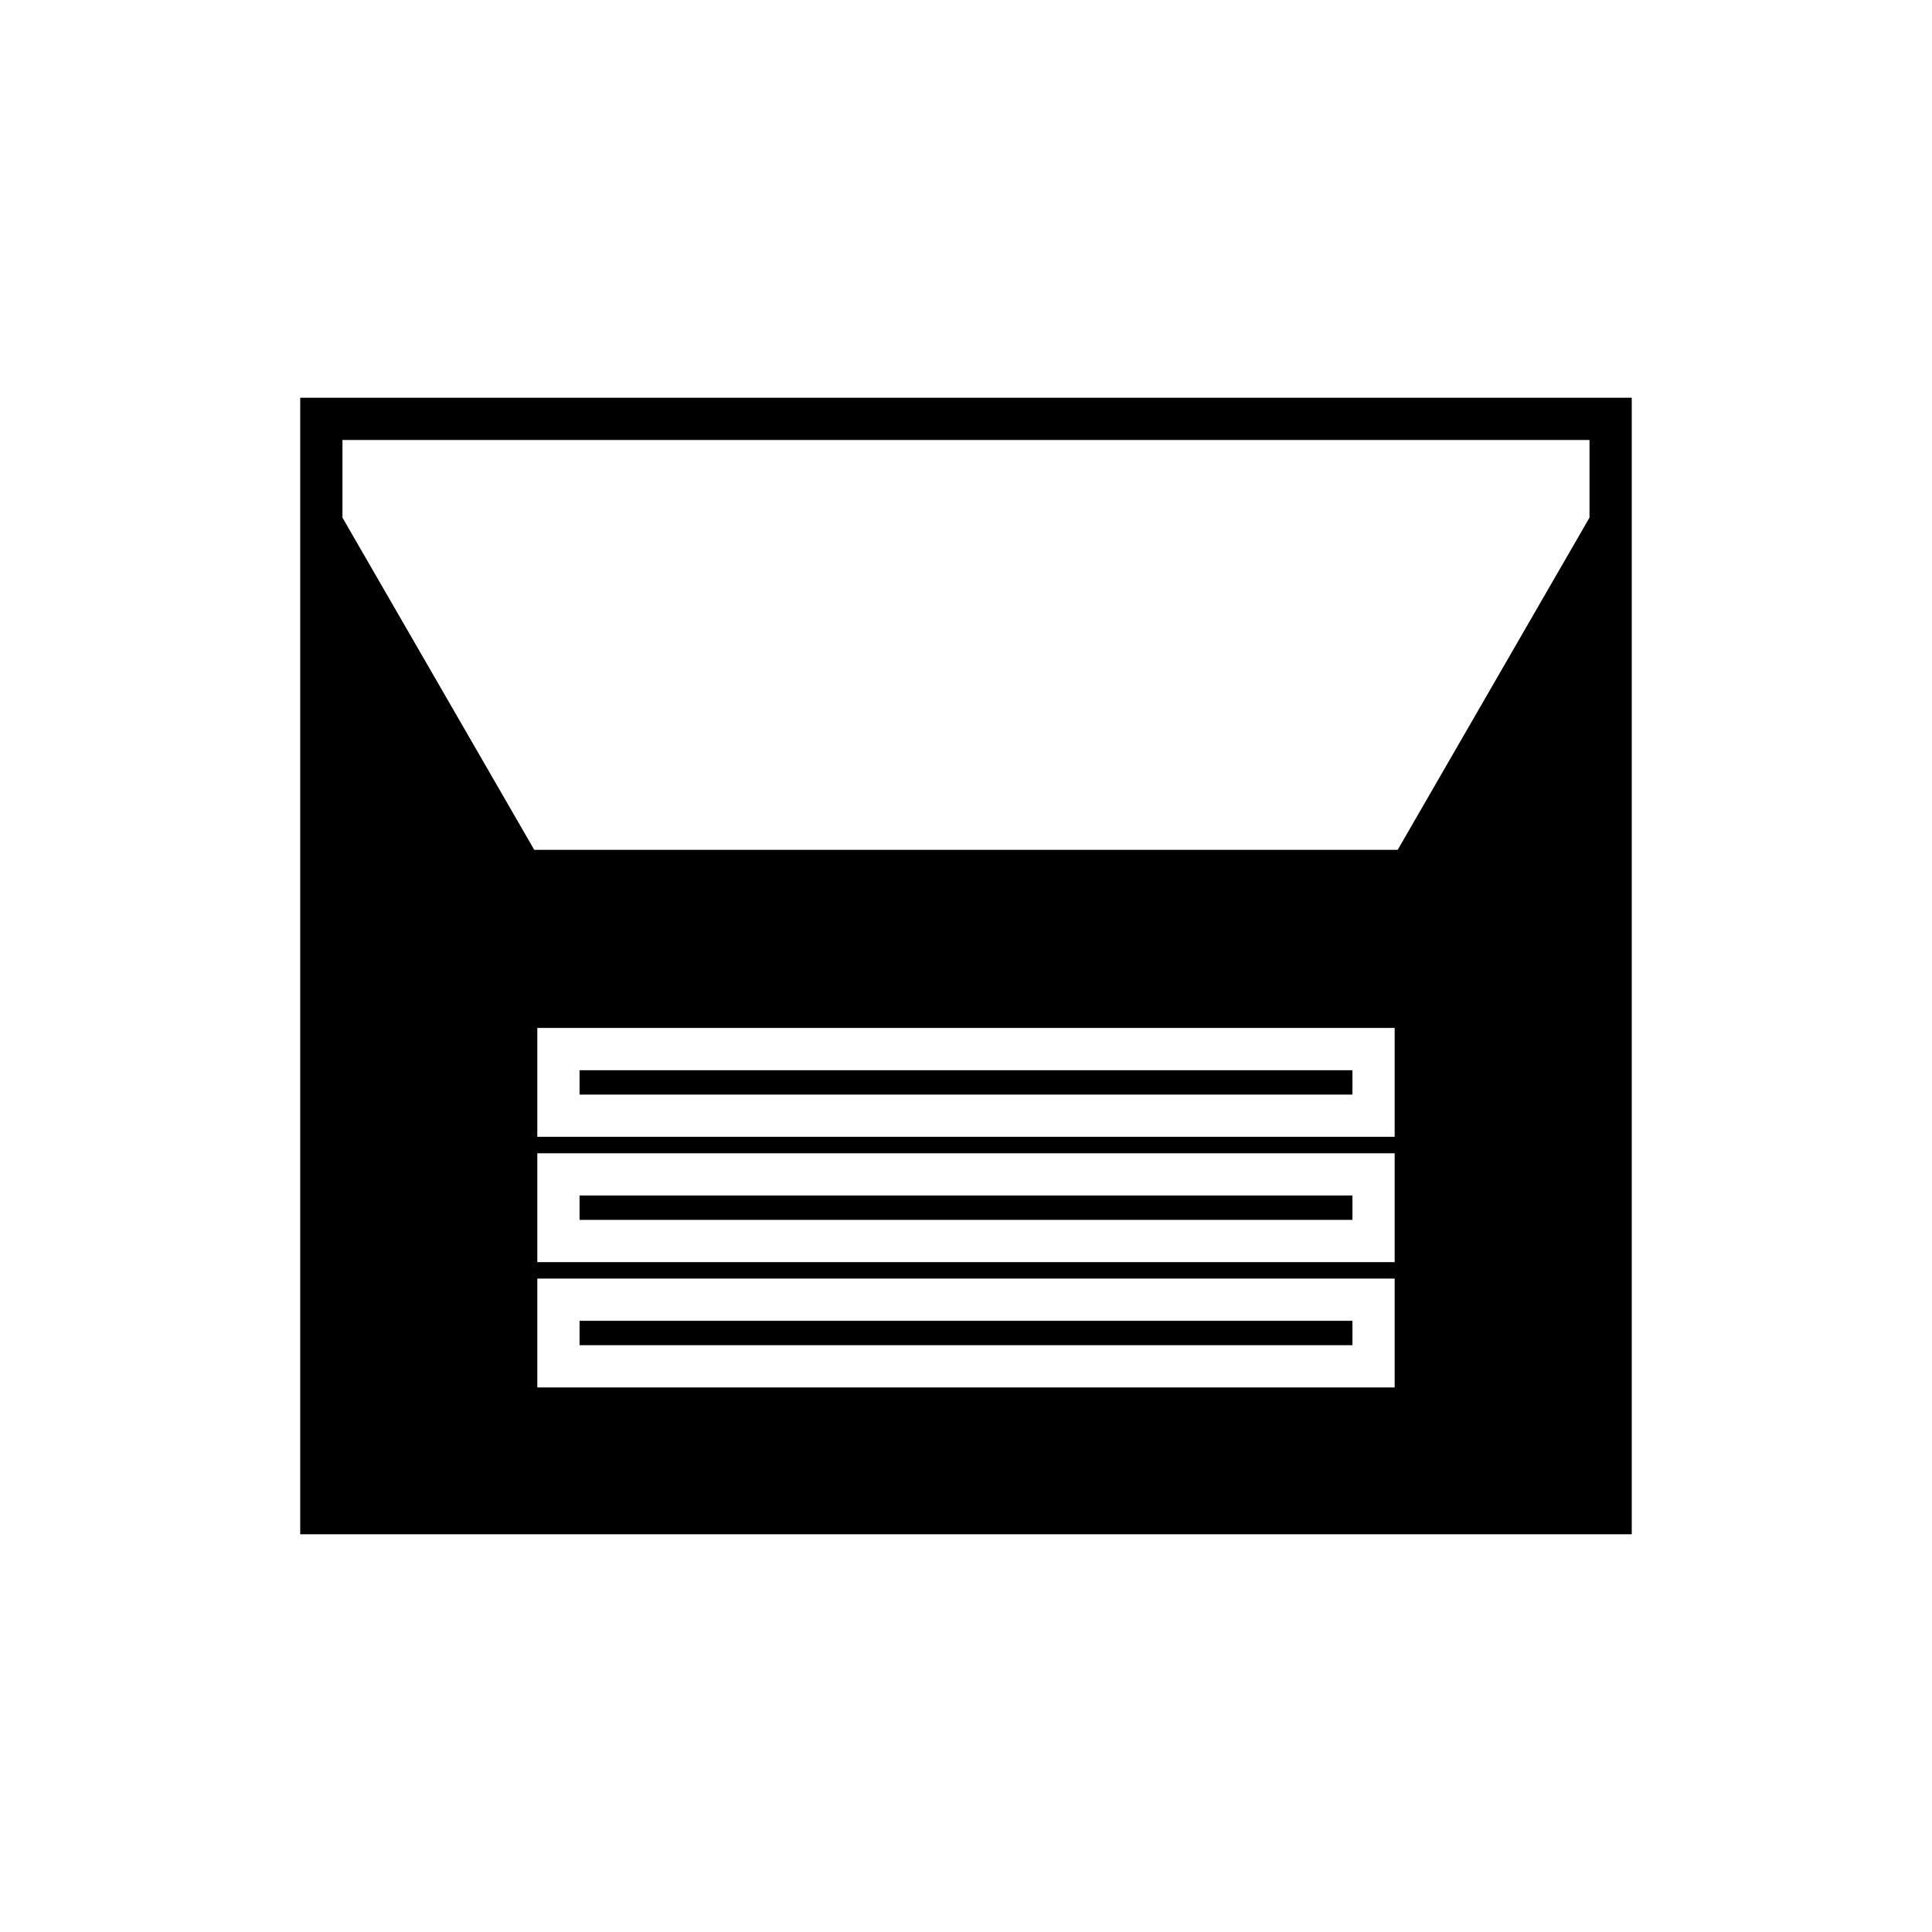 <?xml version="1.0" encoding="UTF-8"?>
<!-- Uploaded to: ICON Repo, www.iconrepo.com, Generator: ICON Repo Mixer Tools -->
<svg fill="#000000" width="800px" height="800px" version="1.1" viewBox="144 144 512 512" xmlns="http://www.w3.org/2000/svg">
 <g>
  <path d="m297.59 427.62h204.82v6.457h-204.82z"/>
  <path d="m297.59 494.03h204.82v6.457h-204.82z"/>
  <path d="m297.59 460.82h204.82v6.457h-204.82z"/>
  <path d="m223.56 249.41v301.18h352.87v-301.18zm290.04 262.27h-227.21v-28.848h227.21zm0-33.207h-227.21v-28.848h227.21zm0-33.207h-227.21v-28.848h227.21zm51.633-164.09-50.824 88.035h-228.83l-50.824-88.035v-20.578h330.48z"/>
 </g>
</svg>